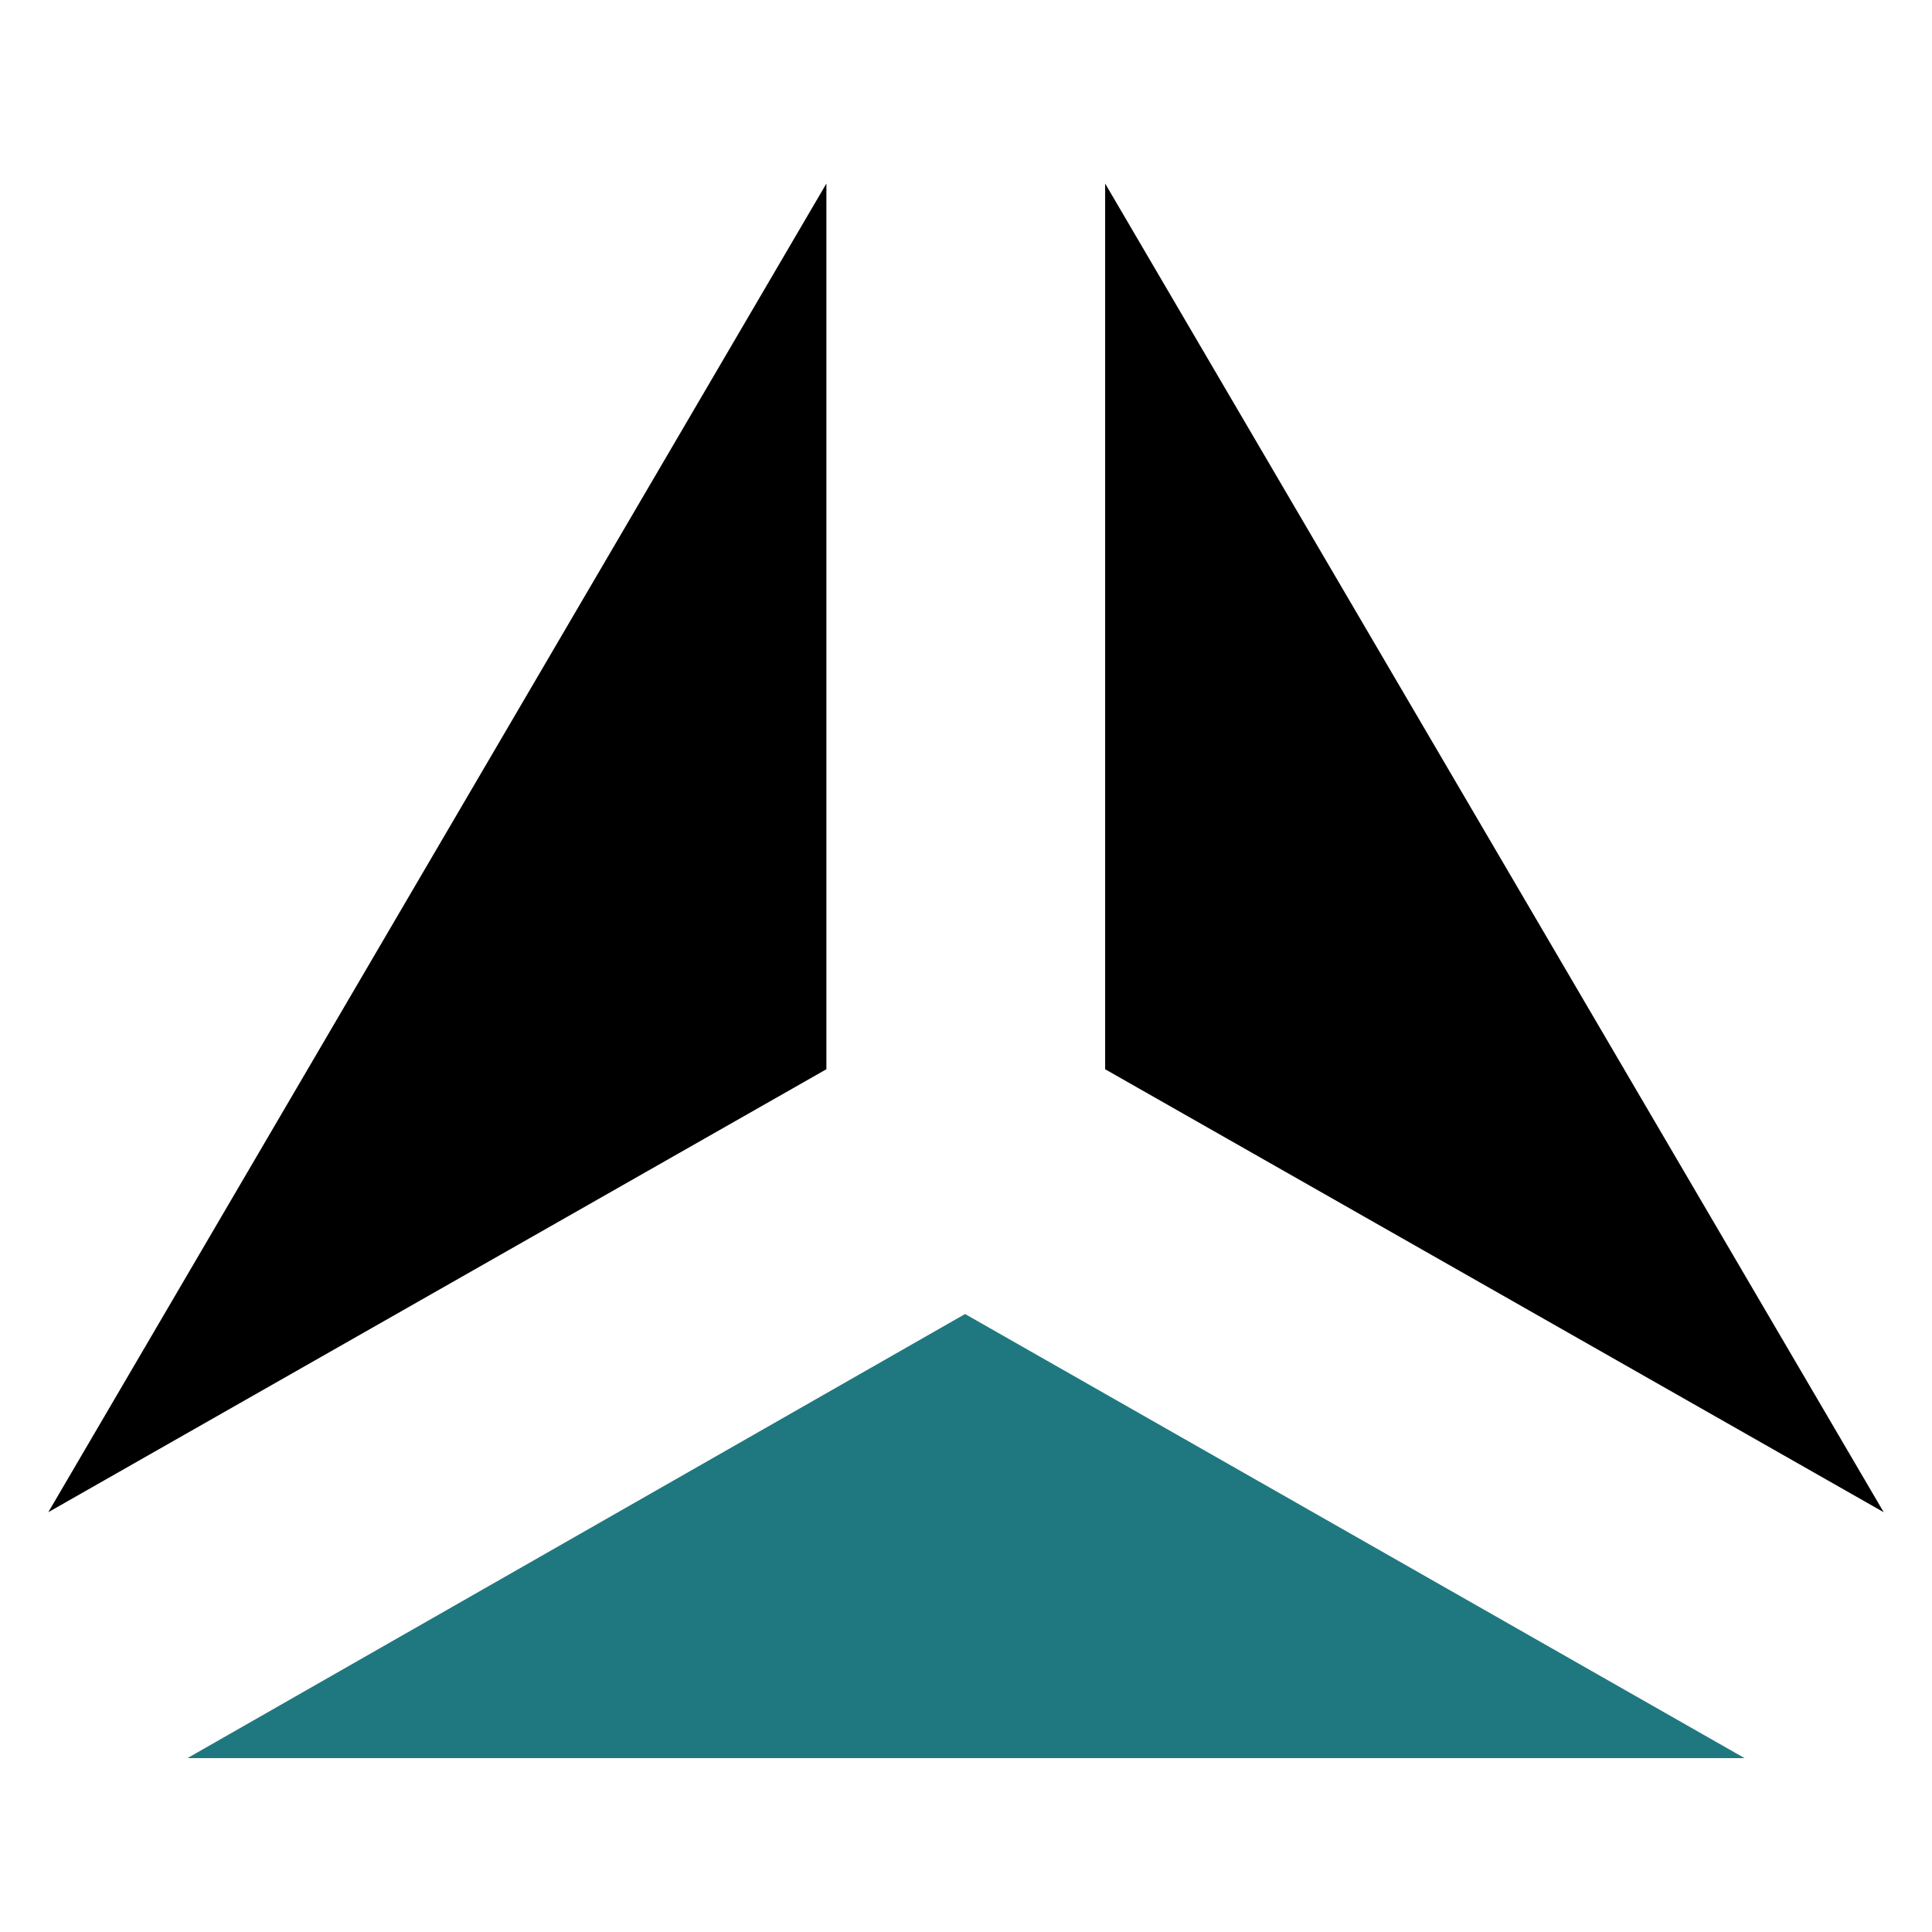 <svg width="200" height="200" viewBox="0 0 200 200" fill="none" xmlns="http://www.w3.org/2000/svg"><path d="M114.404 110.688V19.001L195 156.543L114.404 110.688Z" fill="black"/><path d="M99.904 136.027L180.596 182H19.404L99.904 136.027Z" fill="#1F787F"/><path d="M85.548 19V110.687L5 156.542L85.548 19Z" fill="black"/></svg>